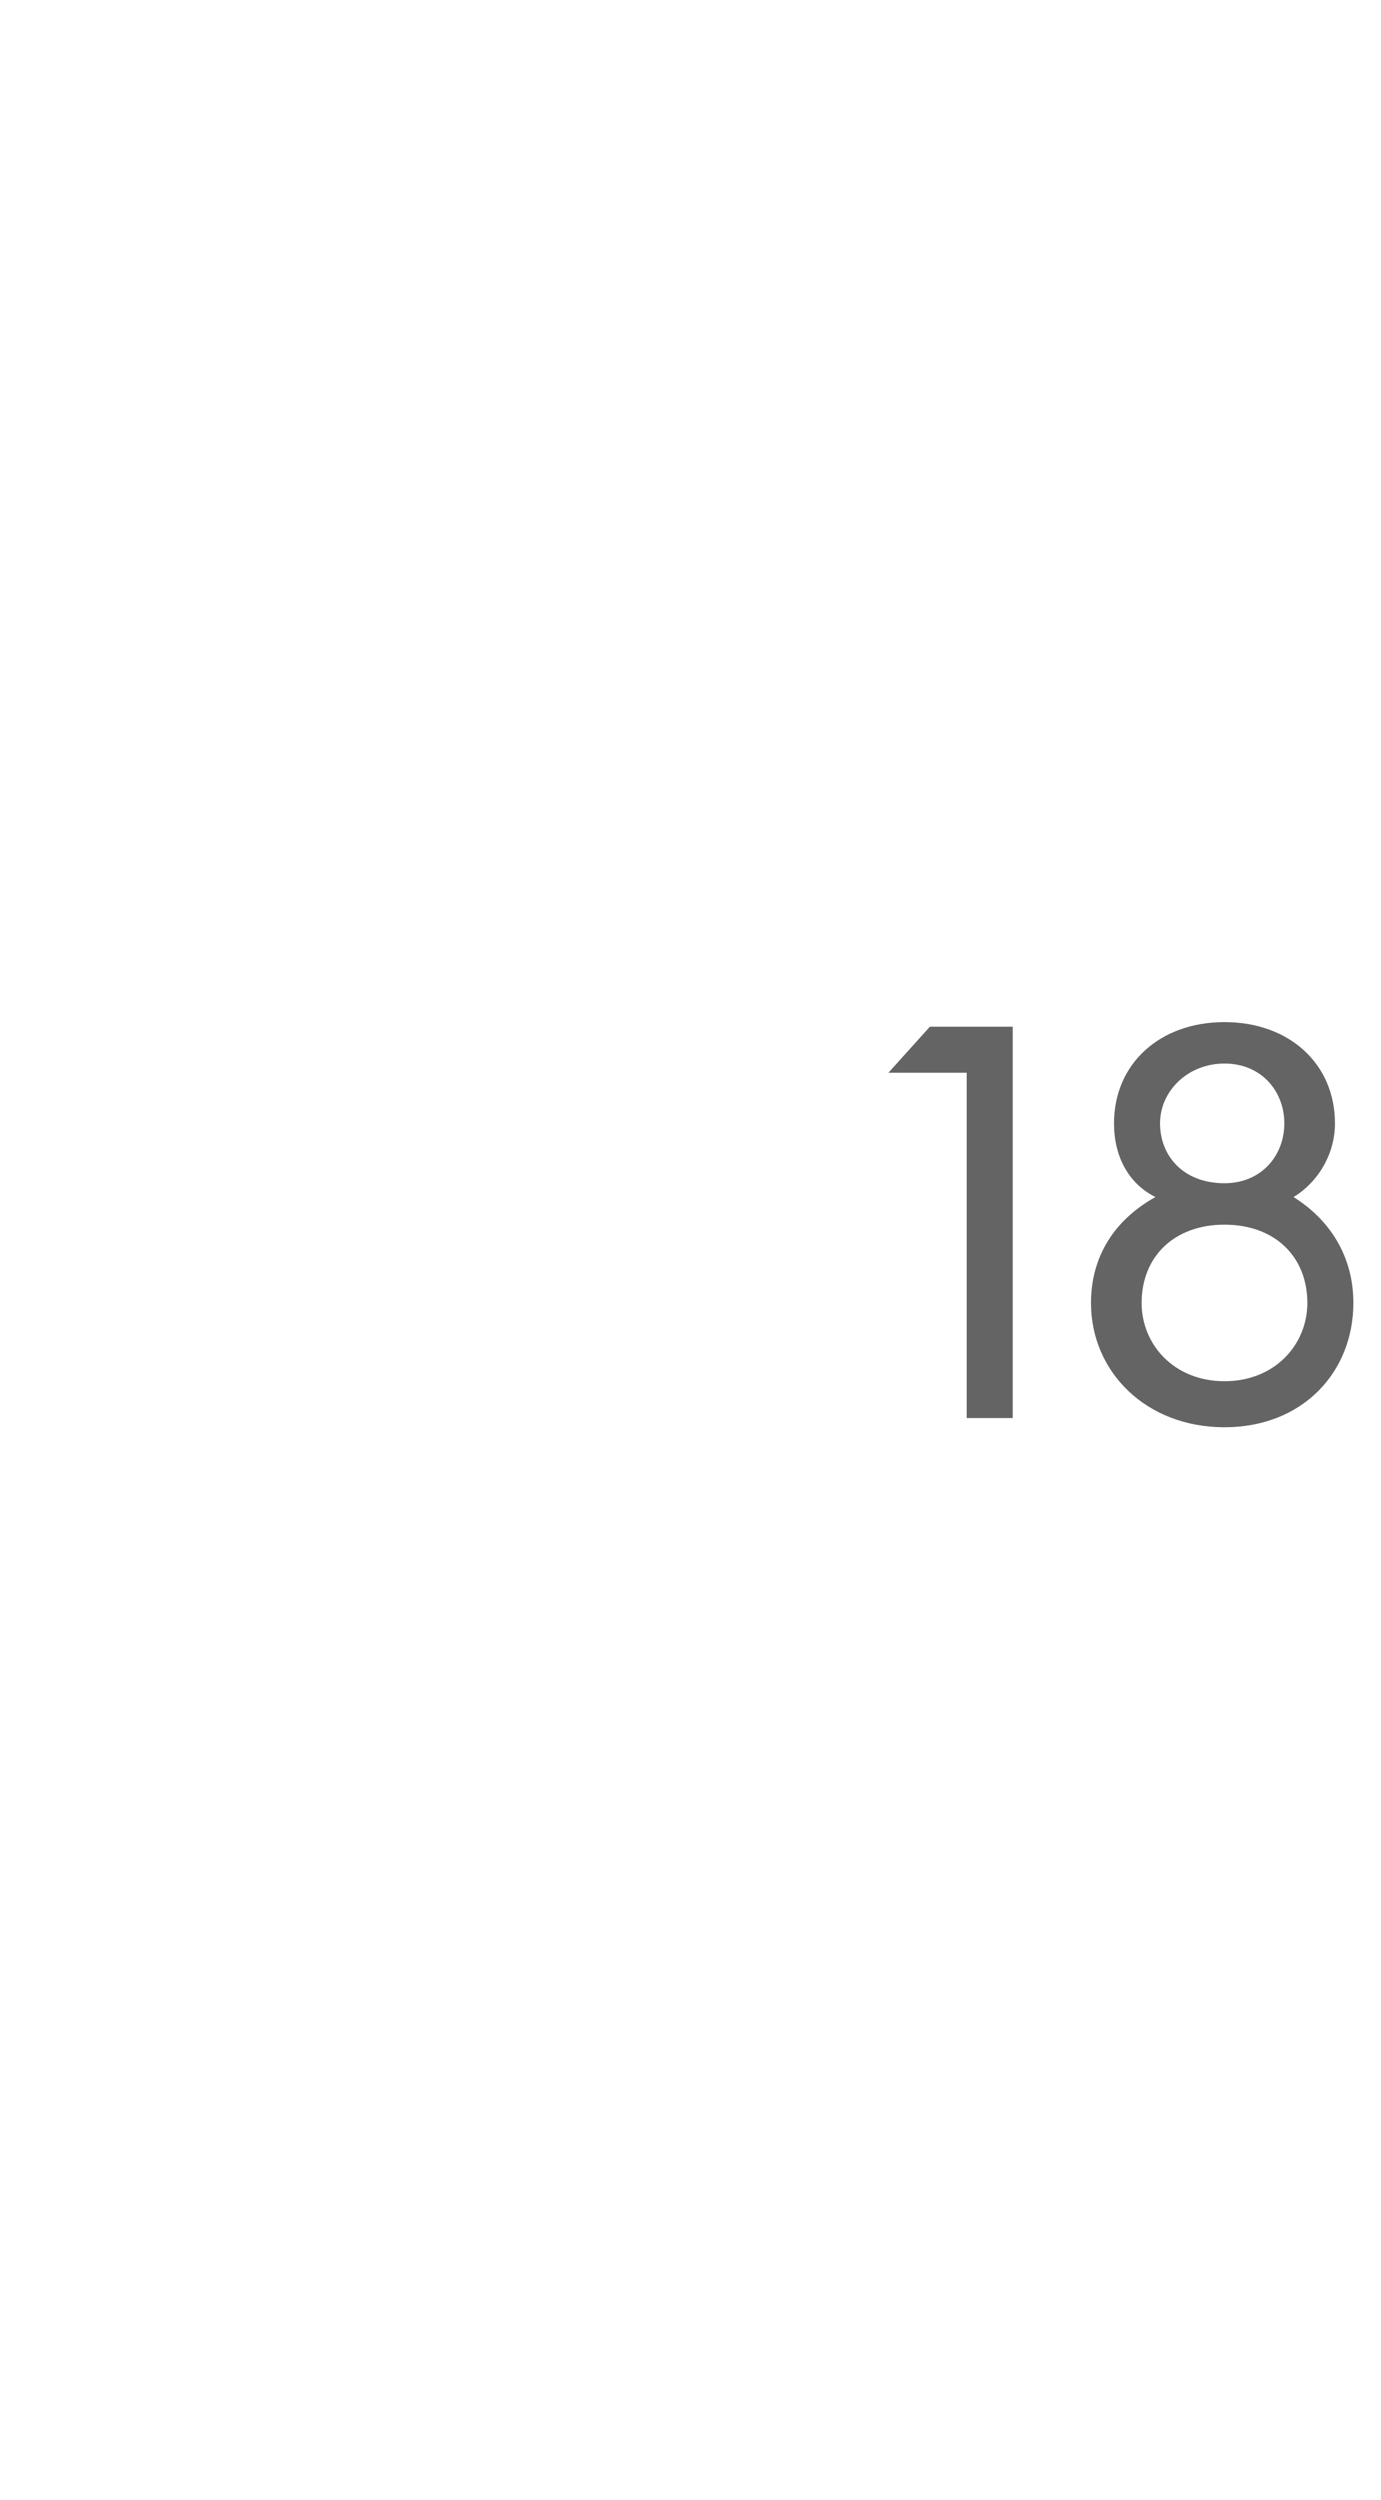 <?xml version="1.0" standalone="no"?><!DOCTYPE svg PUBLIC "-//W3C//DTD SVG 1.1//EN" "http://www.w3.org/Graphics/SVG/1.1/DTD/svg11.dtd"><svg xmlns="http://www.w3.org/2000/svg" version="1.1" width="30px" height="54.3px" viewBox="0 -1 30 54.3" style="top:-1px"><desc>18</desc><defs/><g id="Polygon137253"><path d="m21 22.3h-1.7l.9-1h1.8v8.5h-1v-7.5zm5.6 7.7c-1.7 0-2.9-1.2-2.9-2.7c0-1 .5-1.8 1.4-2.3c-.6-.3-.9-.9-.9-1.6c0-1.3 1-2.2 2.4-2.2c1.4 0 2.4.9 2.4 2.2c0 .7-.4 1.3-.9 1.6c.8.5 1.3 1.3 1.3 2.3c0 1.5-1.1 2.7-2.8 2.7zm0-5.3c.8 0 1.3-.6 1.3-1.3c0-.7-.5-1.3-1.3-1.3c-.8 0-1.4.6-1.4 1.3c0 .7.5 1.3 1.4 1.3zm0 4.3c1.1 0 1.8-.8 1.8-1.7c0-1-.7-1.7-1.8-1.7c-1.1 0-1.8.7-1.8 1.7c0 .9.7 1.7 1.8 1.7z" stroke="none" fill="#646464"/></g></svg>